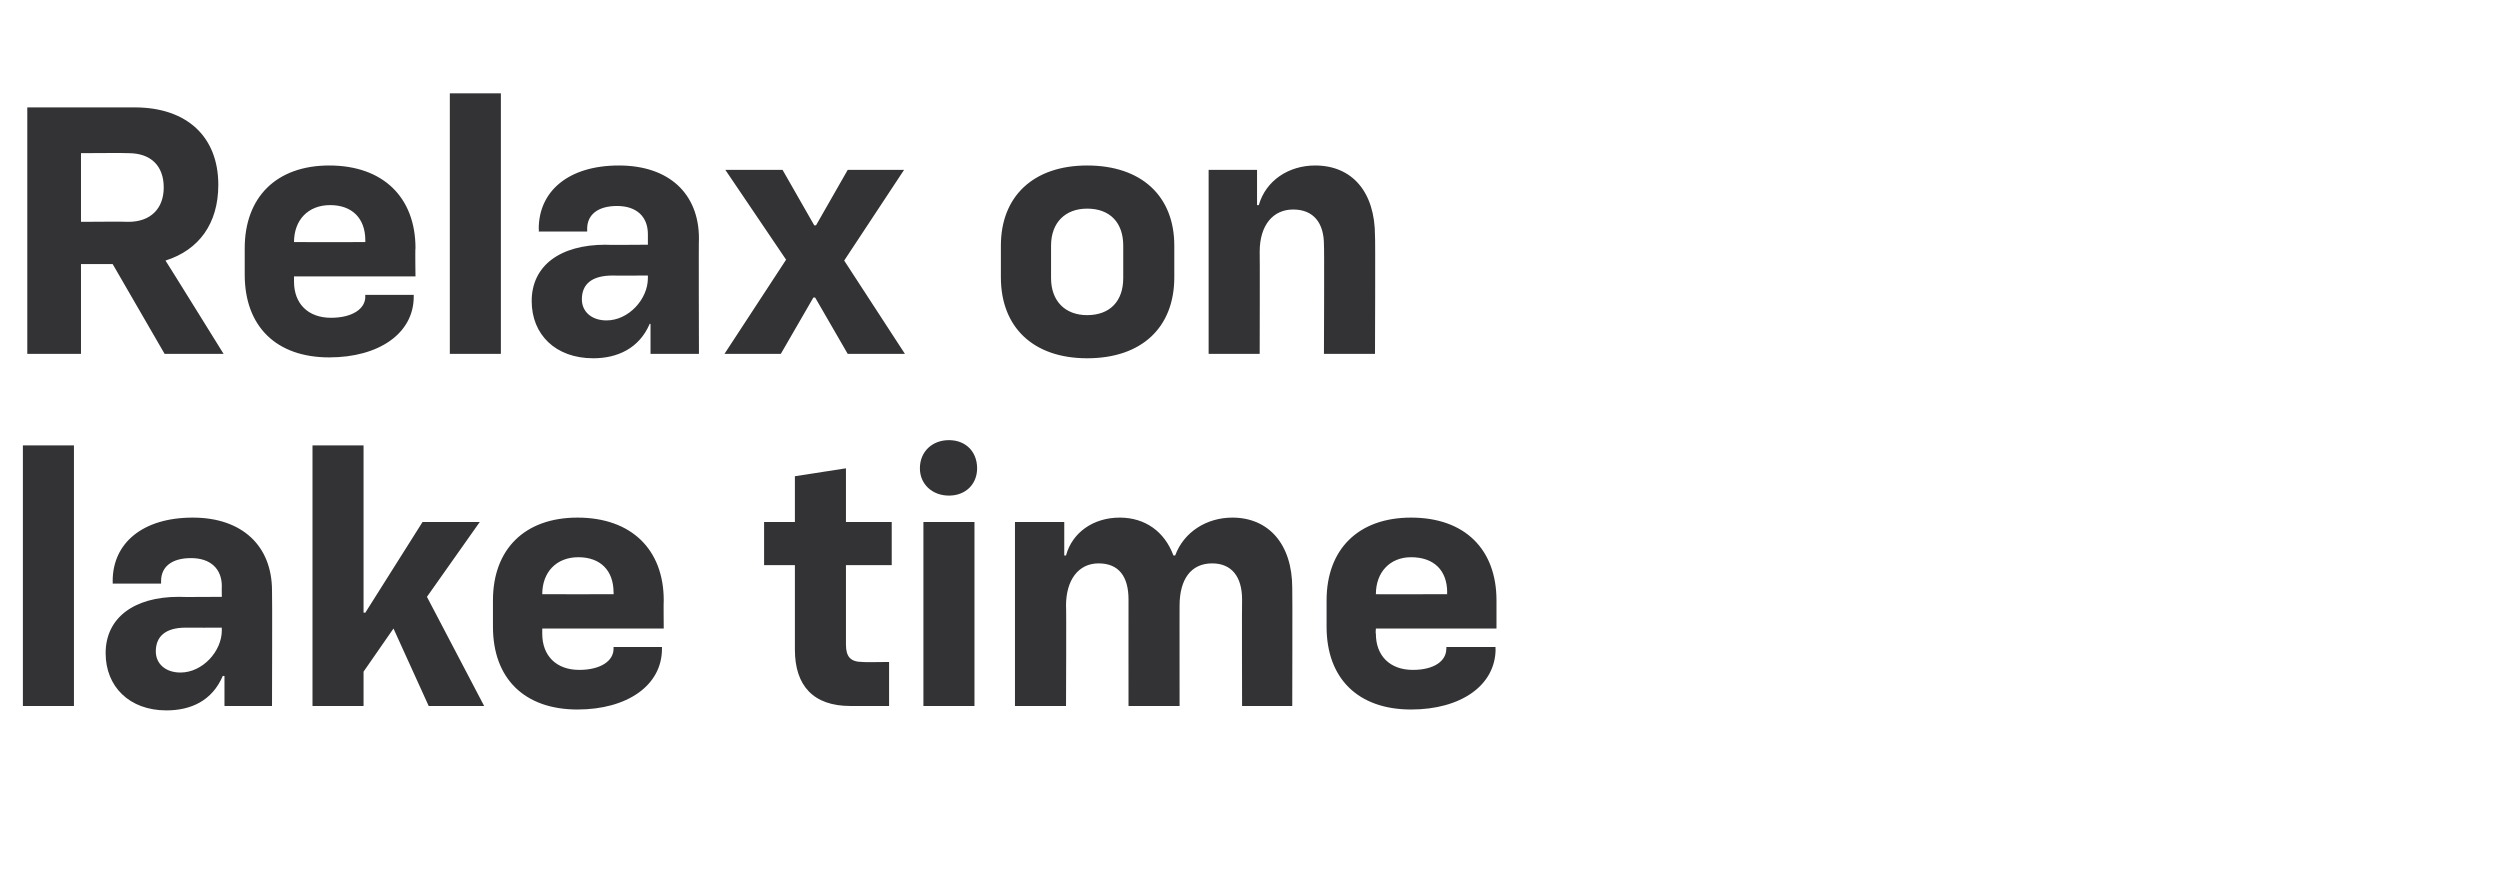 <?xml version="1.0" standalone="no"?><!DOCTYPE svg PUBLIC "-//W3C//DTD SVG 1.1//EN" "http://www.w3.org/Graphics/SVG/1.1/DTD/svg11.dtd"><svg xmlns="http://www.w3.org/2000/svg" version="1.1" width="284px" height="100.8px" viewBox="0 -9 284 100.8" style="top:-9px">  <desc>Relax on lake time</desc>  <defs/>  <g id="Polygon57293">    <path d="M 2.6 41.6 L 8.4 41.6 L 8.4 71.2 L 2.6 71.2 L 2.6 41.6 Z M 12 65.2 C 12 61.2 15.2 58.8 20.3 58.8 C 20.34 58.84 25.2 58.8 25.2 58.8 C 25.2 58.8 25.18 57.56 25.2 57.6 C 25.2 55.6 23.9 54.4 21.7 54.4 C 19.5 54.4 18.3 55.4 18.3 57 C 18.3 57 18.3 57.3 18.3 57.3 L 12.8 57.3 C 12.8 57.3 12.82 57.04 12.8 57 C 12.8 52.7 16.2 49.8 21.9 49.8 C 27.5 49.8 30.9 53 30.9 58.1 C 30.94 58.08 30.9 71.2 30.9 71.2 L 25.5 71.2 L 25.5 67.8 C 25.5 67.8 25.34 67.76 25.3 67.8 C 24.1 70.6 21.7 71.7 18.9 71.7 C 14.7 71.7 12 69 12 65.2 Z M 20.5 67.4 C 23 67.4 25.2 65 25.2 62.6 C 25.18 62.6 25.2 62.3 25.2 62.3 C 25.2 62.3 21.14 62.32 21.1 62.3 C 18.8 62.3 17.7 63.3 17.7 65 C 17.7 66.4 18.8 67.4 20.5 67.4 Z M 35.5 41.6 L 41.3 41.6 L 41.3 60.6 L 41.5 60.6 L 48 50.3 L 54.5 50.3 L 48.5 58.8 L 55 71.2 L 48.7 71.2 L 44.7 62.4 L 41.3 67.3 L 41.3 71.2 L 35.5 71.2 L 35.5 41.6 Z M 56 62.2 C 56 62.2 56 59.2 56 59.2 C 56 53.4 59.6 49.8 65.6 49.8 C 71.7 49.8 75.4 53.4 75.4 59.2 C 75.37 59.2 75.4 62.4 75.4 62.4 L 61.6 62.4 C 61.6 62.4 61.61 62.96 61.6 63 C 61.6 65.5 63.2 67.1 65.8 67.1 C 68.2 67.1 69.7 66.1 69.7 64.7 C 69.69 64.72 69.7 64.5 69.7 64.5 L 75.2 64.5 C 75.2 64.5 75.21 64.68 75.2 64.7 C 75.2 68.9 71.2 71.6 65.6 71.6 C 59.6 71.6 56 68.1 56 62.2 Z M 69.7 58.5 C 69.7 58.5 69.73 58.28 69.7 58.3 C 69.7 55.8 68.2 54.3 65.7 54.3 C 63.2 54.3 61.6 56 61.6 58.5 C 61.61 58.52 69.7 58.5 69.7 58.5 Z M 90.3 64.8 C 90.29 64.8 90.3 55.2 90.3 55.2 L 86.8 55.2 L 86.8 50.3 L 90.3 50.3 L 90.3 45.1 L 96.1 44.2 L 96.1 50.3 L 101.3 50.3 L 101.3 55.2 L 96.1 55.2 C 96.1 55.2 96.09 64.2 96.1 64.2 C 96.1 65.6 96.6 66.2 98 66.2 C 97.97 66.24 101 66.2 101 66.2 L 101 71.2 C 101 71.2 96.61 71.2 96.6 71.2 C 92.4 71.2 90.3 68.9 90.3 64.8 Z M 104.9 50.3 L 110.7 50.3 L 110.7 71.2 L 104.9 71.2 L 104.9 50.3 Z M 107.8 41 C 109.7 41 111 42.3 111 44.2 C 111 46 109.7 47.3 107.8 47.3 C 105.9 47.3 104.5 46 104.5 44.2 C 104.5 42.3 105.9 41 107.8 41 Z M 128.2 59.1 C 128.2 56.5 127.1 55 124.8 55 C 122.5 55 121.1 56.9 121.1 59.8 C 121.15 59.8 121.1 71.2 121.1 71.2 L 115.3 71.2 L 115.3 50.3 L 120.9 50.3 L 120.9 54.1 C 120.9 54.1 121.11 54.12 121.1 54.1 C 121.8 51.5 124.2 49.8 127.2 49.8 C 130.1 49.8 132.3 51.4 133.3 54.1 C 133.3 54.1 133.5 54.1 133.5 54.1 C 134.5 51.4 137.1 49.8 140 49.8 C 144.1 49.8 146.8 52.8 146.8 57.8 C 146.83 57.8 146.8 71.2 146.8 71.2 L 141.1 71.2 C 141.1 71.2 141.07 59.08 141.1 59.1 C 141.1 56.5 139.9 55 137.7 55 C 135.3 55 134 56.8 134 59.8 C 133.99 59.76 134 71.2 134 71.2 L 128.2 71.2 C 128.2 71.2 128.19 59.08 128.2 59.1 Z M 150.7 62.2 C 150.7 62.2 150.7 59.2 150.7 59.2 C 150.7 53.4 154.3 49.8 160.3 49.8 C 166.4 49.8 170 53.4 170 59.2 C 170.01 59.2 170 62.4 170 62.4 L 156.3 62.4 C 156.3 62.4 156.25 62.96 156.3 63 C 156.3 65.5 157.9 67.1 160.5 67.1 C 162.9 67.1 164.3 66.1 164.3 64.7 C 164.33 64.72 164.3 64.5 164.3 64.5 L 169.9 64.5 C 169.9 64.5 169.85 64.68 169.9 64.7 C 169.9 68.9 165.9 71.6 160.3 71.6 C 154.3 71.6 150.7 68.1 150.7 62.2 Z M 164.4 58.5 C 164.4 58.5 164.37 58.28 164.4 58.3 C 164.4 55.8 162.9 54.3 160.3 54.3 C 157.9 54.3 156.3 56 156.3 58.5 C 156.25 58.52 164.4 58.5 164.4 58.5 Z " stroke="none" fill="#333234"/>  </g>  <g id="Polygon57292">    <path d="M 3.1 3.2 C 3.1 3.2 15.28 3.2 15.3 3.2 C 21.2 3.2 24.8 6.5 24.8 12 C 24.8 16.4 22.6 19.4 18.8 20.6 C 18.8 20.56 25.4 31.2 25.4 31.2 L 18.7 31.2 L 12.8 21 L 9.2 21 L 9.2 31.2 L 3.1 31.2 L 3.1 3.2 Z M 14.6 16.2 C 17.1 16.2 18.6 14.7 18.6 12.3 C 18.6 9.8 17.1 8.4 14.6 8.4 C 14.56 8.36 9.2 8.4 9.2 8.4 L 9.2 16.2 C 9.2 16.2 14.56 16.16 14.6 16.2 Z M 27.8 22.2 C 27.8 22.2 27.8 19.2 27.8 19.2 C 27.8 13.4 31.4 9.8 37.4 9.8 C 43.5 9.8 47.2 13.4 47.2 19.2 C 47.15 19.2 47.2 22.4 47.2 22.4 L 33.4 22.4 C 33.4 22.4 33.39 22.96 33.4 23 C 33.4 25.5 35 27.1 37.6 27.1 C 40 27.1 41.5 26.1 41.5 24.7 C 41.47 24.72 41.5 24.5 41.5 24.5 L 47 24.5 C 47 24.5 46.99 24.68 47 24.7 C 47 28.9 43 31.6 37.4 31.6 C 31.4 31.6 27.8 28.1 27.8 22.2 Z M 41.5 18.5 C 41.5 18.5 41.51 18.28 41.5 18.3 C 41.5 15.8 40 14.3 37.5 14.3 C 35 14.3 33.4 16 33.4 18.5 C 33.39 18.52 41.5 18.5 41.5 18.5 Z M 51.1 1.6 L 56.9 1.6 L 56.9 31.2 L 51.1 31.2 L 51.1 1.6 Z M 60.4 25.2 C 60.4 21.2 63.6 18.8 68.8 18.8 C 68.76 18.84 73.6 18.8 73.6 18.8 C 73.6 18.8 73.6 17.56 73.6 17.6 C 73.6 15.6 72.3 14.4 70.1 14.4 C 67.9 14.4 66.7 15.4 66.7 17 C 66.72 17 66.7 17.3 66.7 17.3 L 61.2 17.3 C 61.2 17.3 61.24 17.04 61.2 17 C 61.2 12.7 64.6 9.8 70.3 9.8 C 76 9.8 79.4 13 79.4 18.1 C 79.36 18.08 79.4 31.2 79.4 31.2 L 73.9 31.2 L 73.9 27.8 C 73.9 27.8 73.76 27.76 73.8 27.8 C 72.6 30.6 70.1 31.7 67.4 31.7 C 63.1 31.7 60.4 29 60.4 25.2 Z M 68.9 27.4 C 71.4 27.4 73.6 25 73.6 22.6 C 73.6 22.6 73.6 22.3 73.6 22.3 C 73.6 22.3 69.56 22.32 69.6 22.3 C 67.2 22.3 66.1 23.3 66.1 25 C 66.1 26.4 67.2 27.4 68.9 27.4 Z M 89.3 20.5 L 82.4 10.3 L 88.9 10.3 L 92.5 16.6 L 92.7 16.6 L 96.3 10.3 L 102.7 10.3 L 95.9 20.6 L 102.8 31.2 L 96.3 31.2 L 92.6 24.8 L 92.4 24.8 L 88.7 31.2 L 82.3 31.2 L 89.3 20.5 Z M 113.7 22.5 C 113.7 22.5 113.7 18.9 113.7 18.9 C 113.7 13.3 117.4 9.8 123.5 9.8 C 129.7 9.8 133.4 13.3 133.4 18.9 C 133.4 18.9 133.4 22.5 133.4 22.5 C 133.4 28.2 129.7 31.7 123.5 31.7 C 117.4 31.7 113.7 28.2 113.7 22.5 Z M 123.5 26.8 C 126.1 26.8 127.6 25.2 127.6 22.6 C 127.6 22.6 127.6 18.9 127.6 18.9 C 127.6 16.3 126.1 14.7 123.5 14.7 C 121 14.7 119.4 16.3 119.4 18.9 C 119.4 18.9 119.4 22.6 119.4 22.6 C 119.4 25.2 121 26.8 123.5 26.8 Z M 137.3 10.3 L 142.8 10.3 L 142.8 14.3 C 142.8 14.3 143.01 14.32 143 14.3 C 143.8 11.5 146.4 9.8 149.4 9.8 C 153.6 9.8 156.2 12.8 156.2 17.8 C 156.25 17.76 156.2 31.2 156.2 31.2 L 150.4 31.2 C 150.4 31.2 150.45 18.8 150.4 18.8 C 150.4 16.3 149.2 14.8 146.9 14.8 C 144.6 14.8 143.1 16.6 143.1 19.6 C 143.13 19.6 143.1 31.2 143.1 31.2 L 137.3 31.2 L 137.3 10.3 Z " stroke="none" fill="#333234"/>  </g></svg>